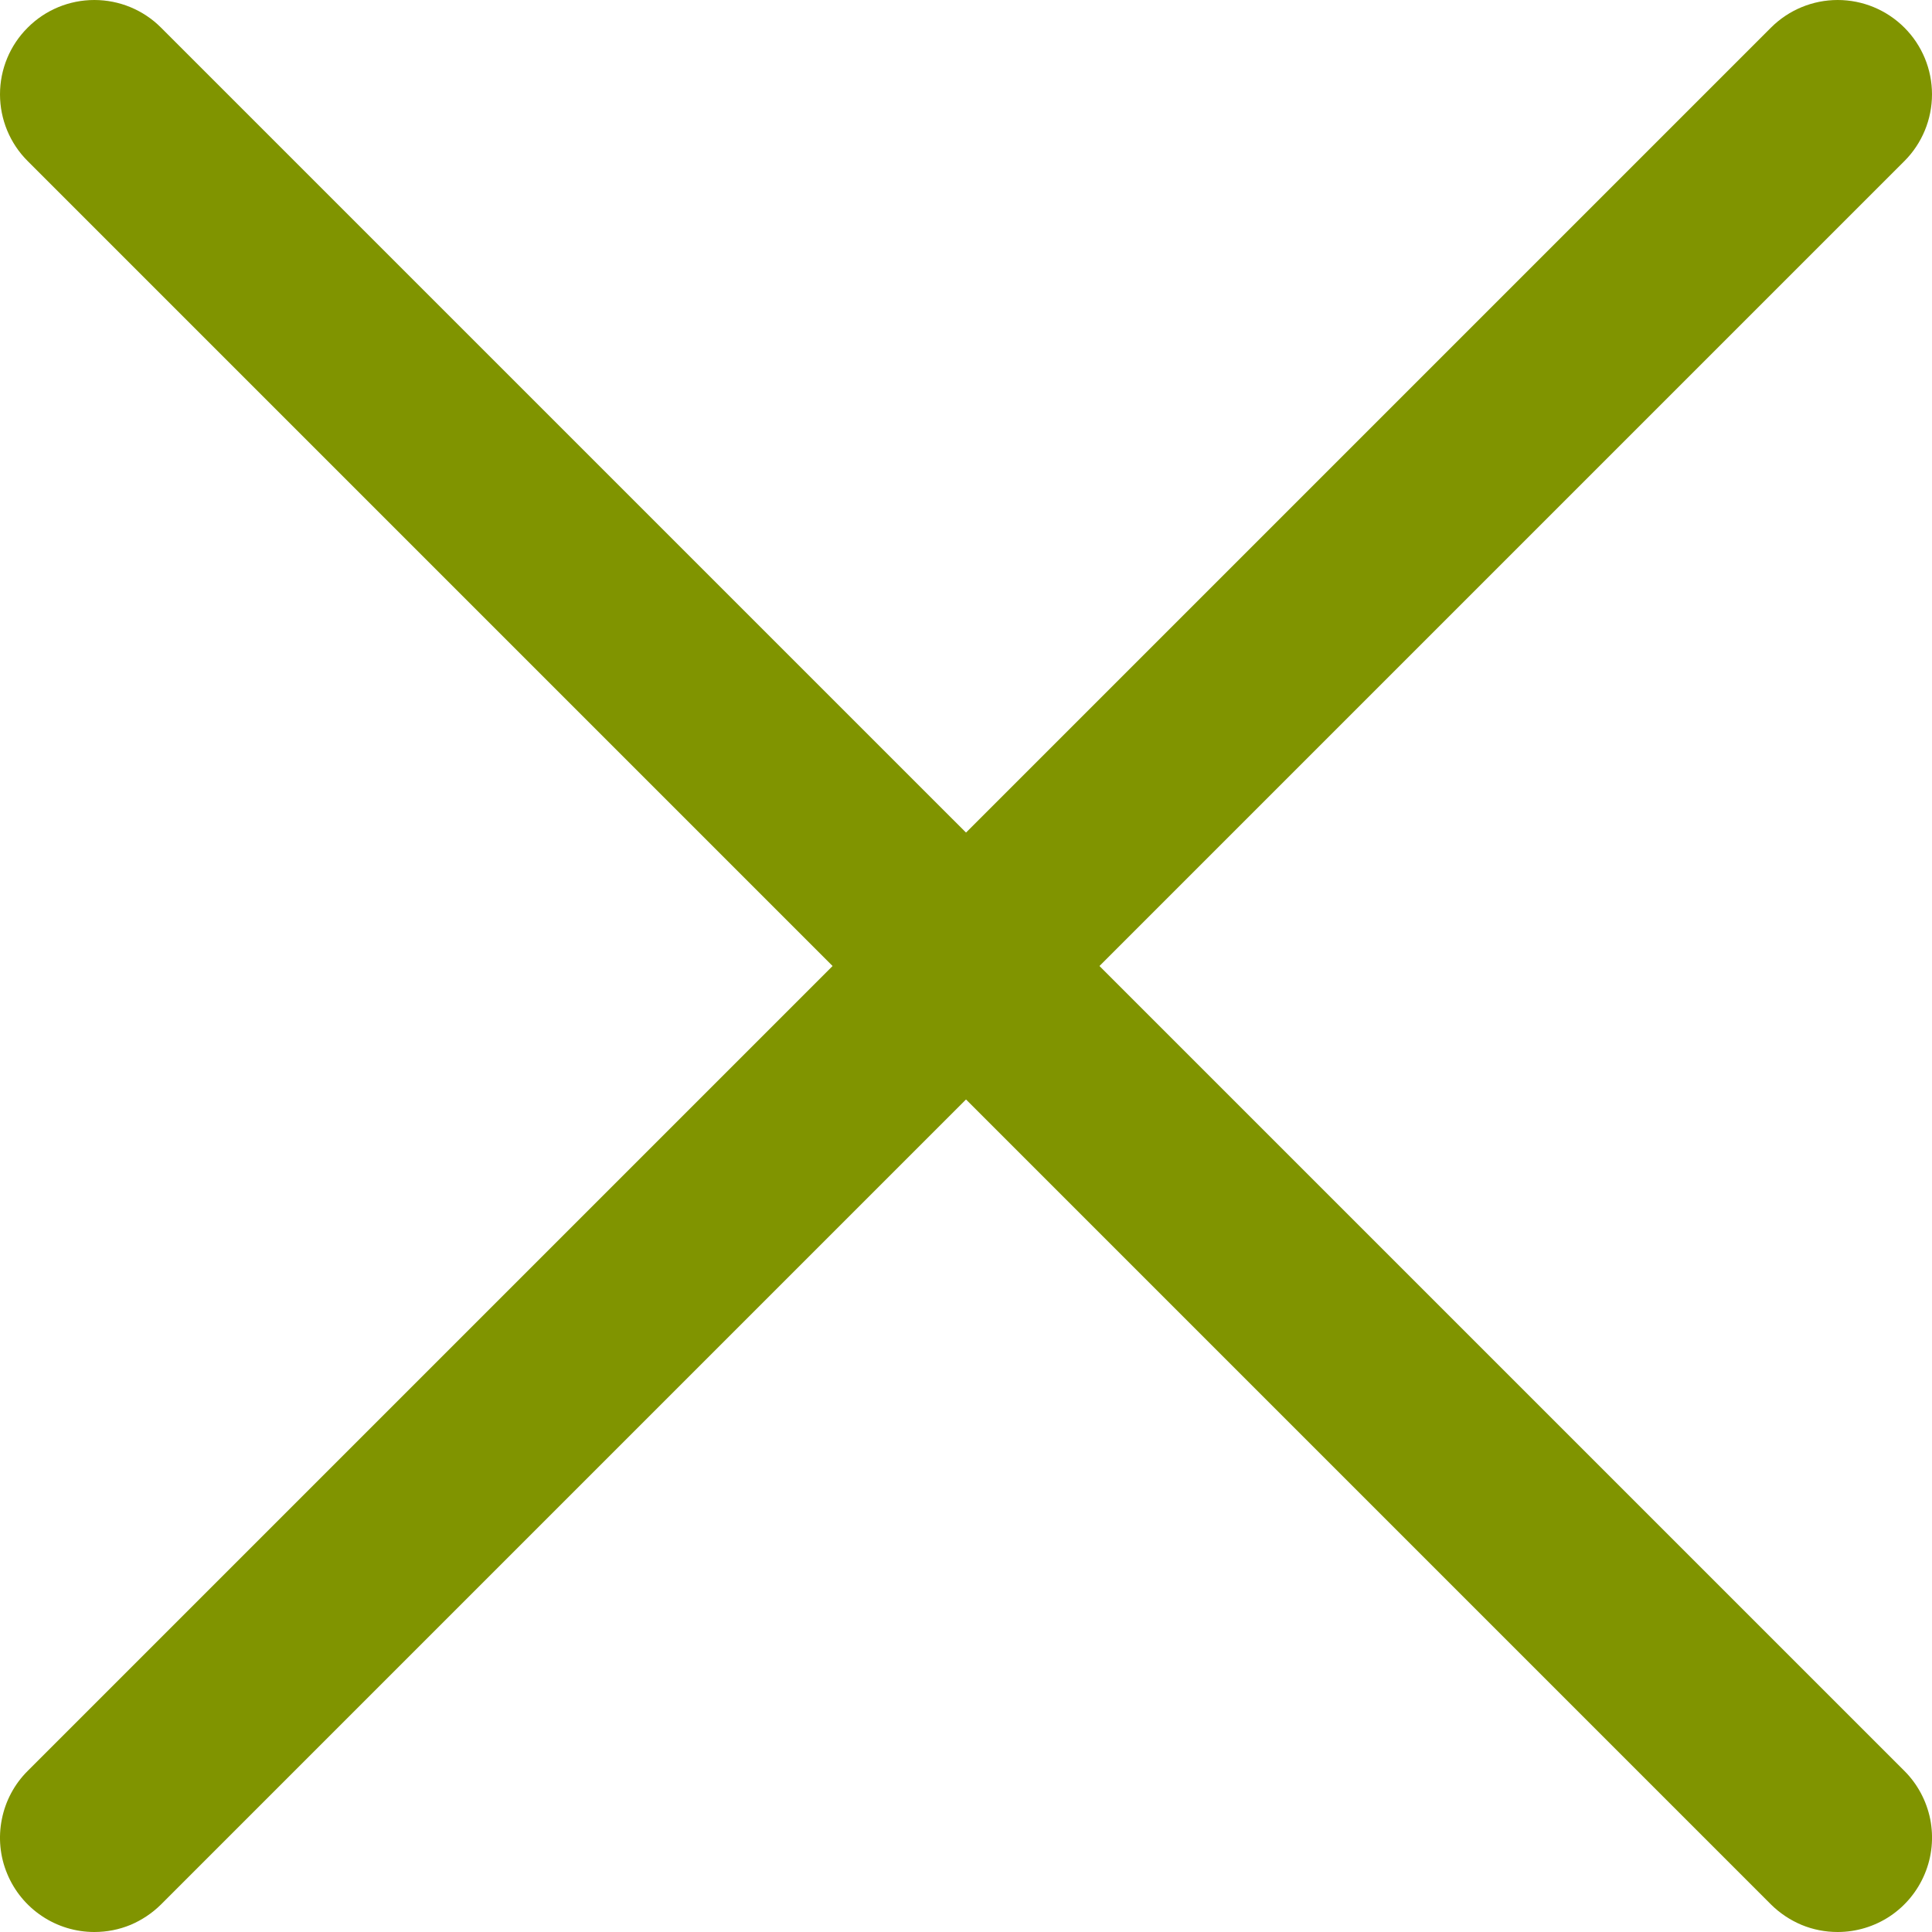 <svg width="22" height="22" viewBox="0 0 22 22" fill="none" xmlns="http://www.w3.org/2000/svg">
<path d="M1.074 22C0.862 22 0.654 21.937 0.478 21.819C0.301 21.701 0.163 21.533 0.082 21.337C0 21.141 -0.021 20.925 0.021 20.716C0.062 20.508 0.164 20.316 0.315 20.166L20.166 0.315C20.368 0.113 20.641 0 20.926 0C21.211 0 21.484 0.113 21.686 0.315C21.887 0.516 22 0.789 22 1.074C22 1.359 21.887 1.633 21.686 1.834L1.834 21.686C1.734 21.785 1.616 21.864 1.486 21.919C1.355 21.973 1.216 22 1.074 22Z" fill="#809400"/>
<path d="M20.926 22C20.785 22 20.645 21.973 20.515 21.919C20.384 21.864 20.266 21.785 20.166 21.686L0.315 1.834C0.113 1.633 0 1.359 0 1.074C0 0.789 0.113 0.516 0.315 0.315C0.516 0.113 0.789 0 1.074 0C1.359 0 1.633 0.113 1.834 0.315L21.686 20.166C21.836 20.316 21.938 20.508 21.98 20.716C22.021 20.925 22 21.141 21.918 21.337C21.837 21.533 21.699 21.701 21.523 21.819C21.346 21.937 21.138 22 20.926 22Z" fill="#809400"/>
</svg>
